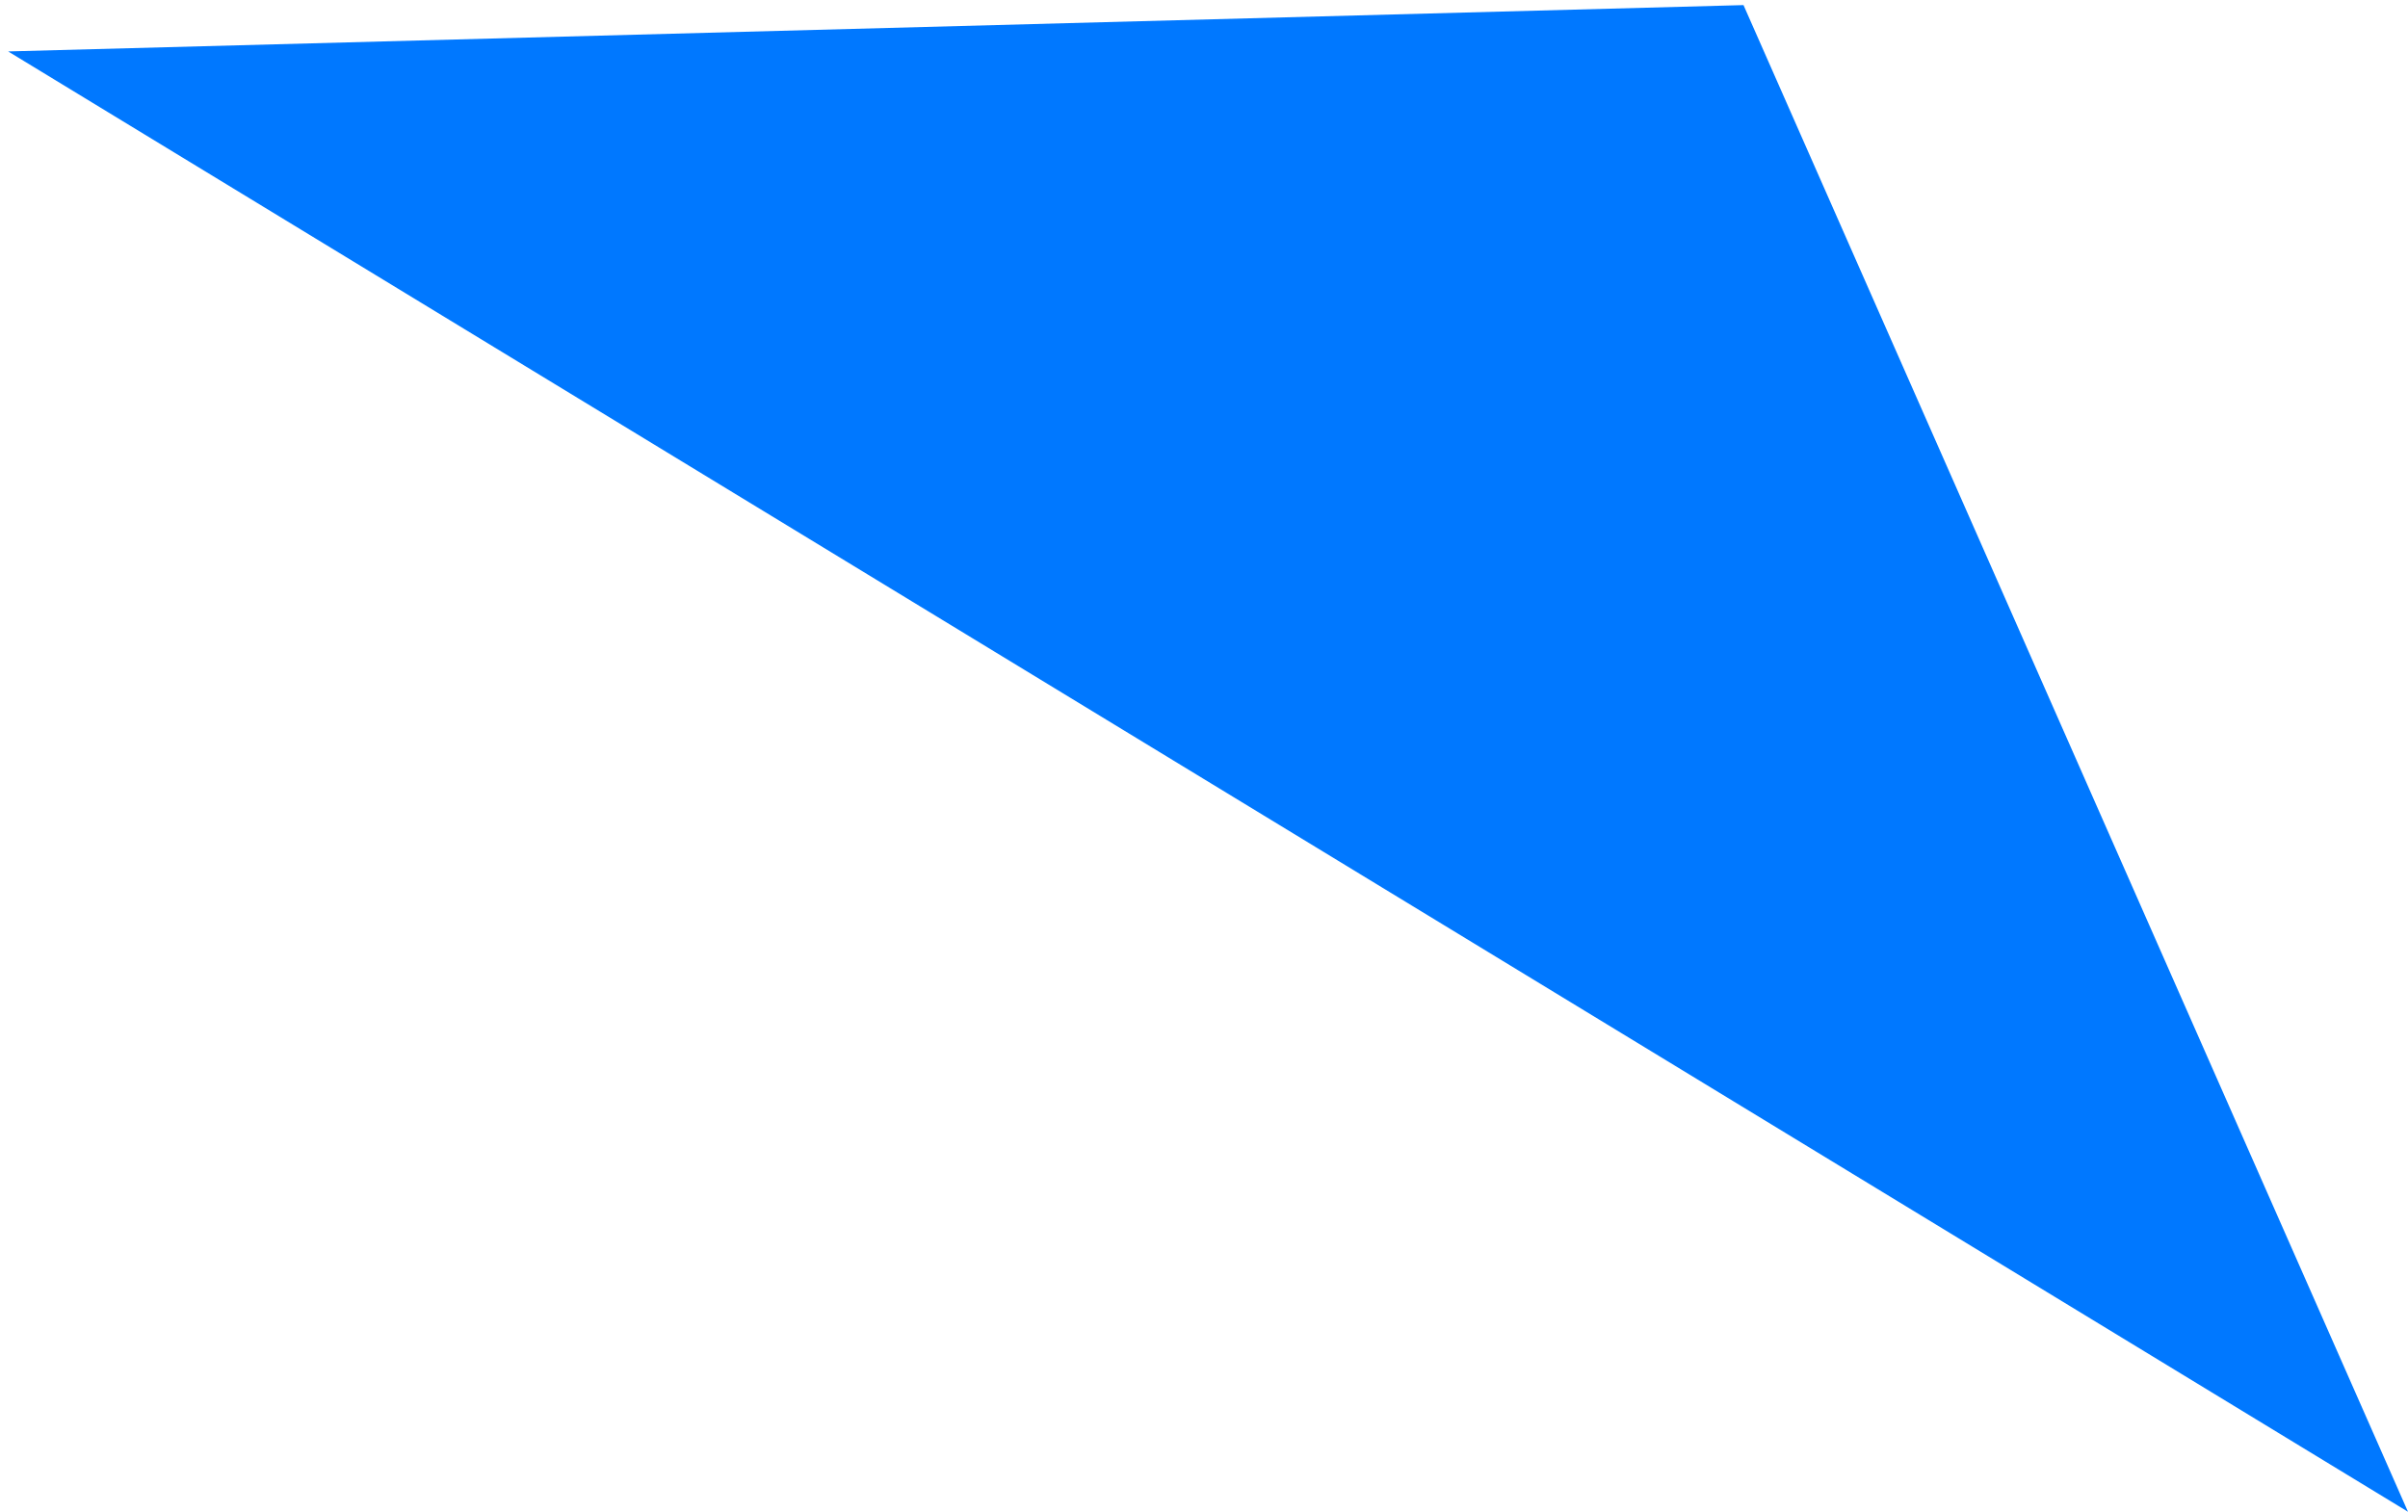 <?xml version="1.0" encoding="UTF-8"?> <svg xmlns="http://www.w3.org/2000/svg" width="86" height="54" viewBox="0 0 86 54" fill="none"> <path d="M62.268 0.182L0.291 1.837L86 54L62.268 0.182Z" fill="#0078FF"></path> </svg> 